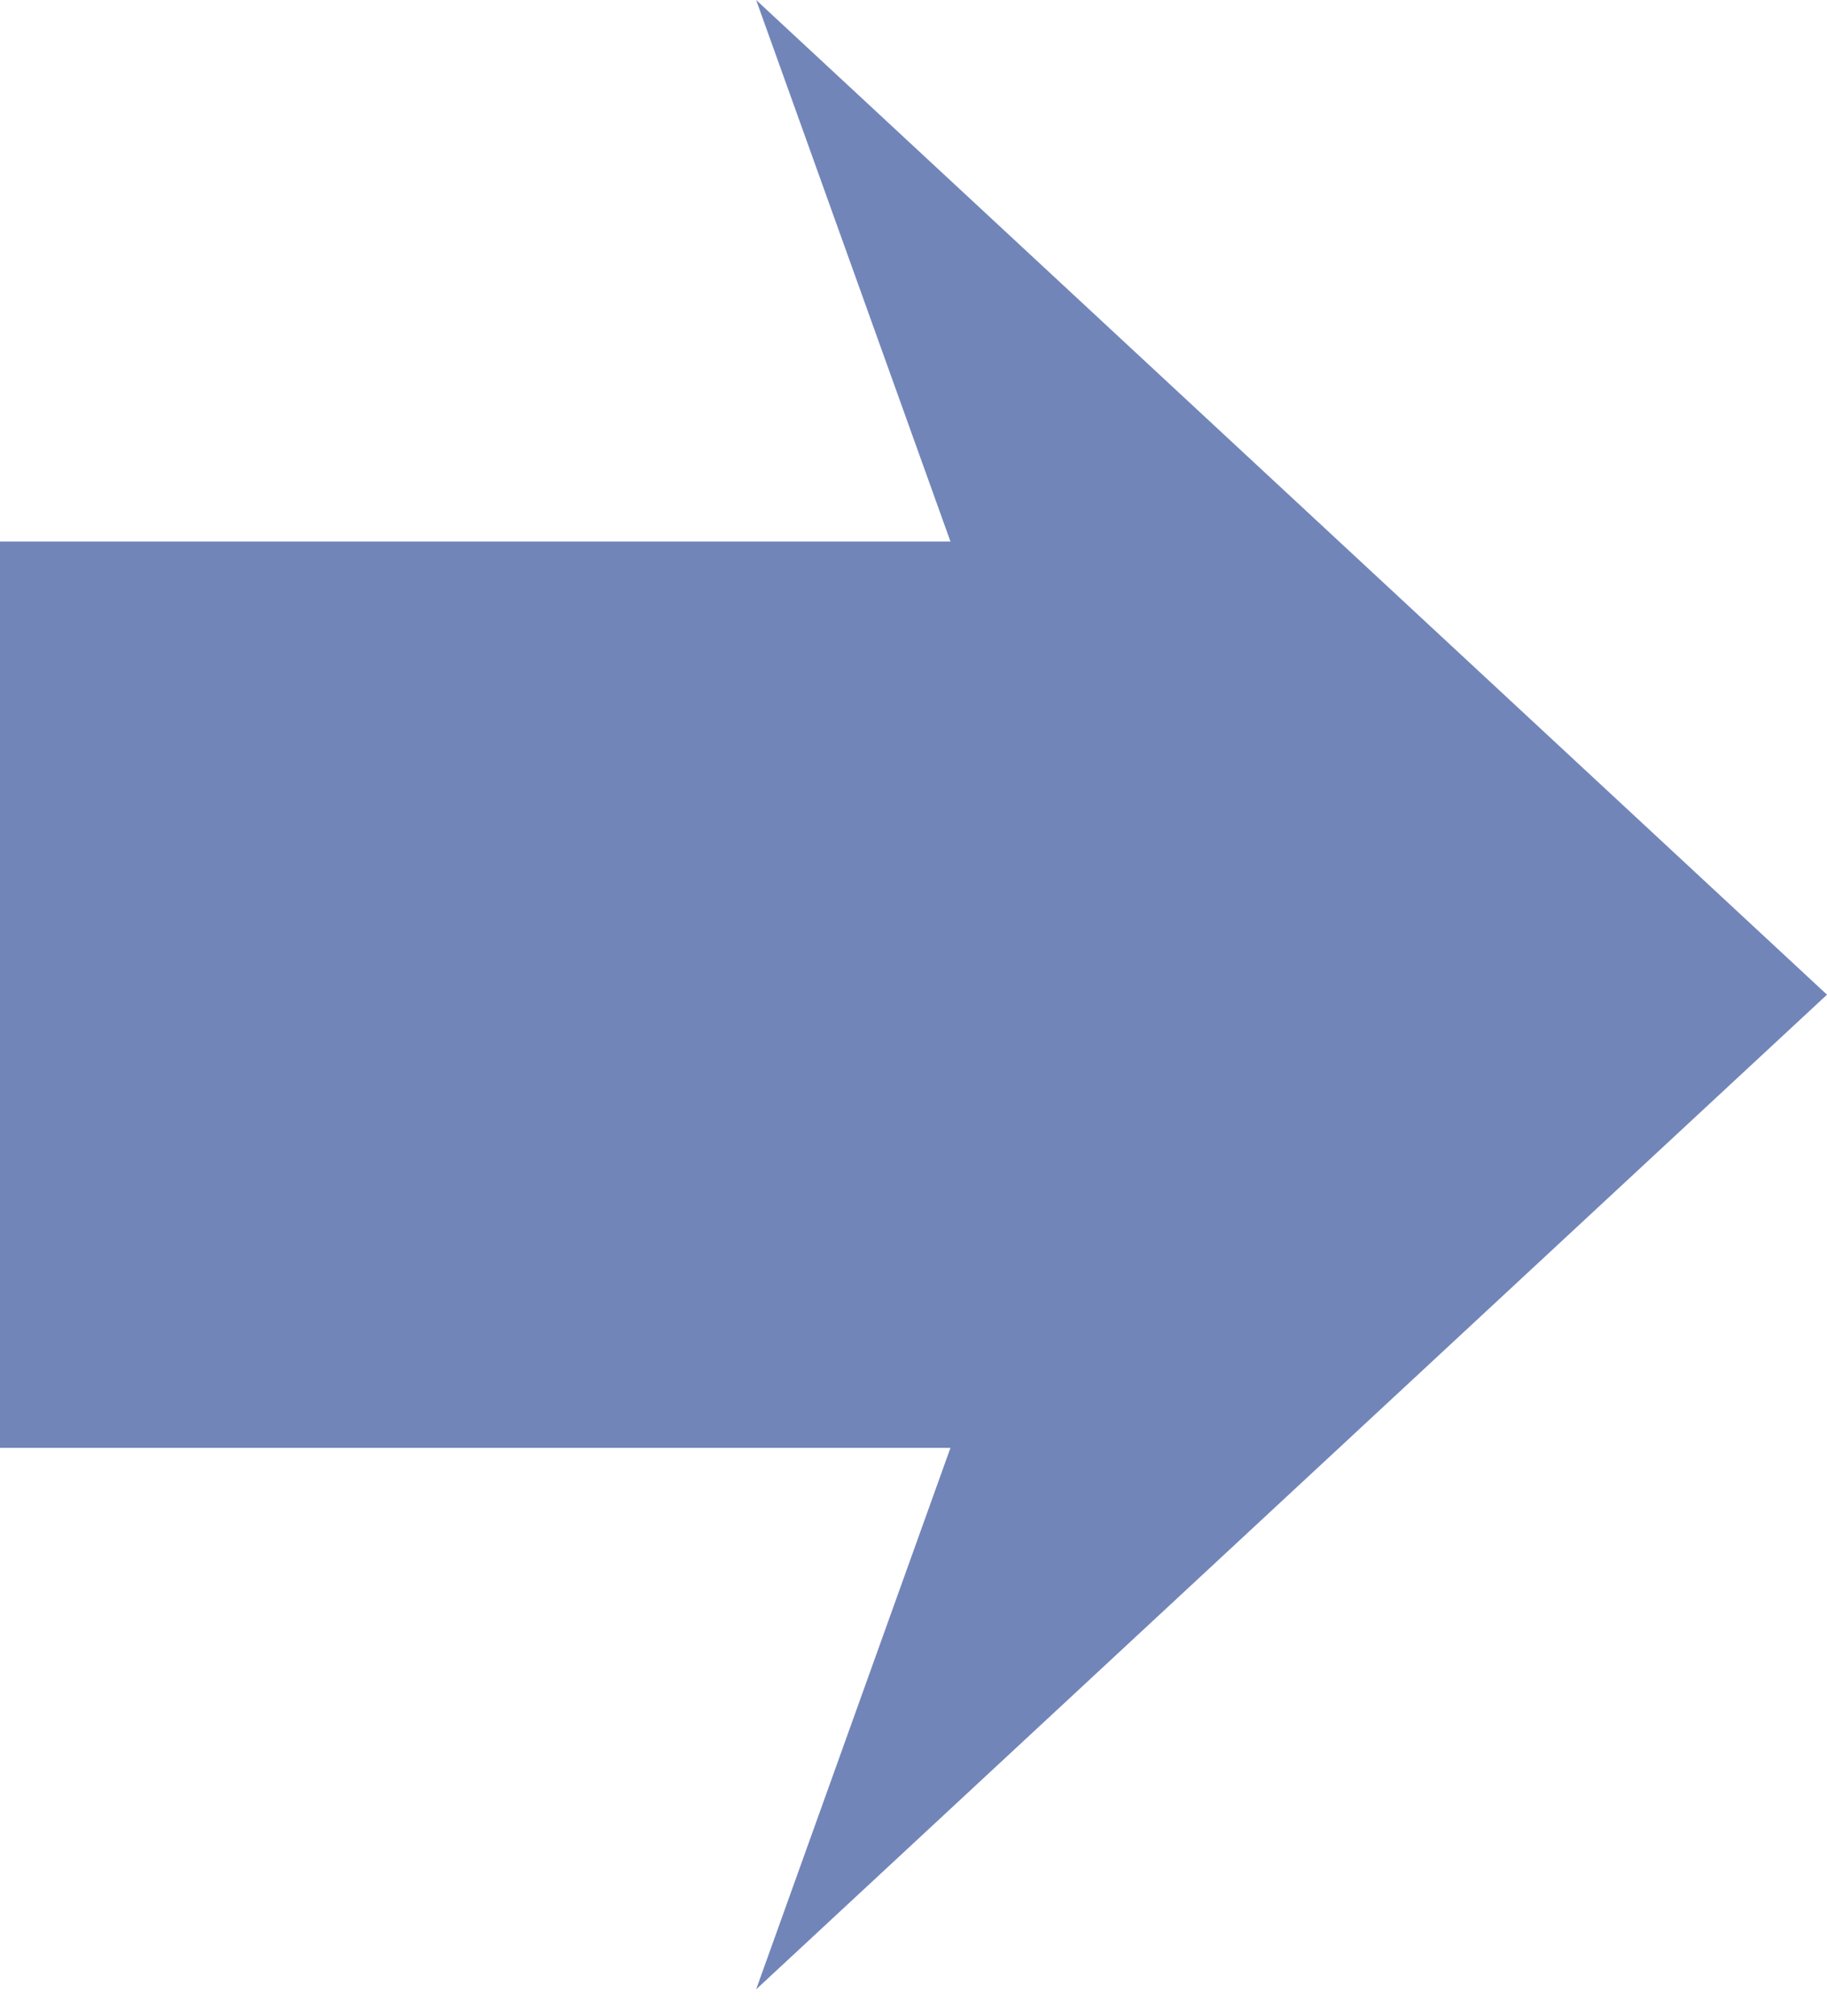 <?xml version="1.0" encoding="UTF-8"?>
<svg id="_レイヤー_1" data-name=" レイヤー 1" xmlns="http://www.w3.org/2000/svg" version="1.1" viewBox="0 0 47.6 52.5">
  <defs>
    <style>
      .cls-1 {
        fill: #7285b9;
        stroke-width: 0px;
      }
    </style>
  </defs>
  <rect class="cls-1" y="14.1" width="30.7" height="23.6"/>
  <path class="cls-1" d="M19.7,51.8l9.3-25.9L19.7,0l27.9,25.9-27.9,25.9Z"/>
</svg>